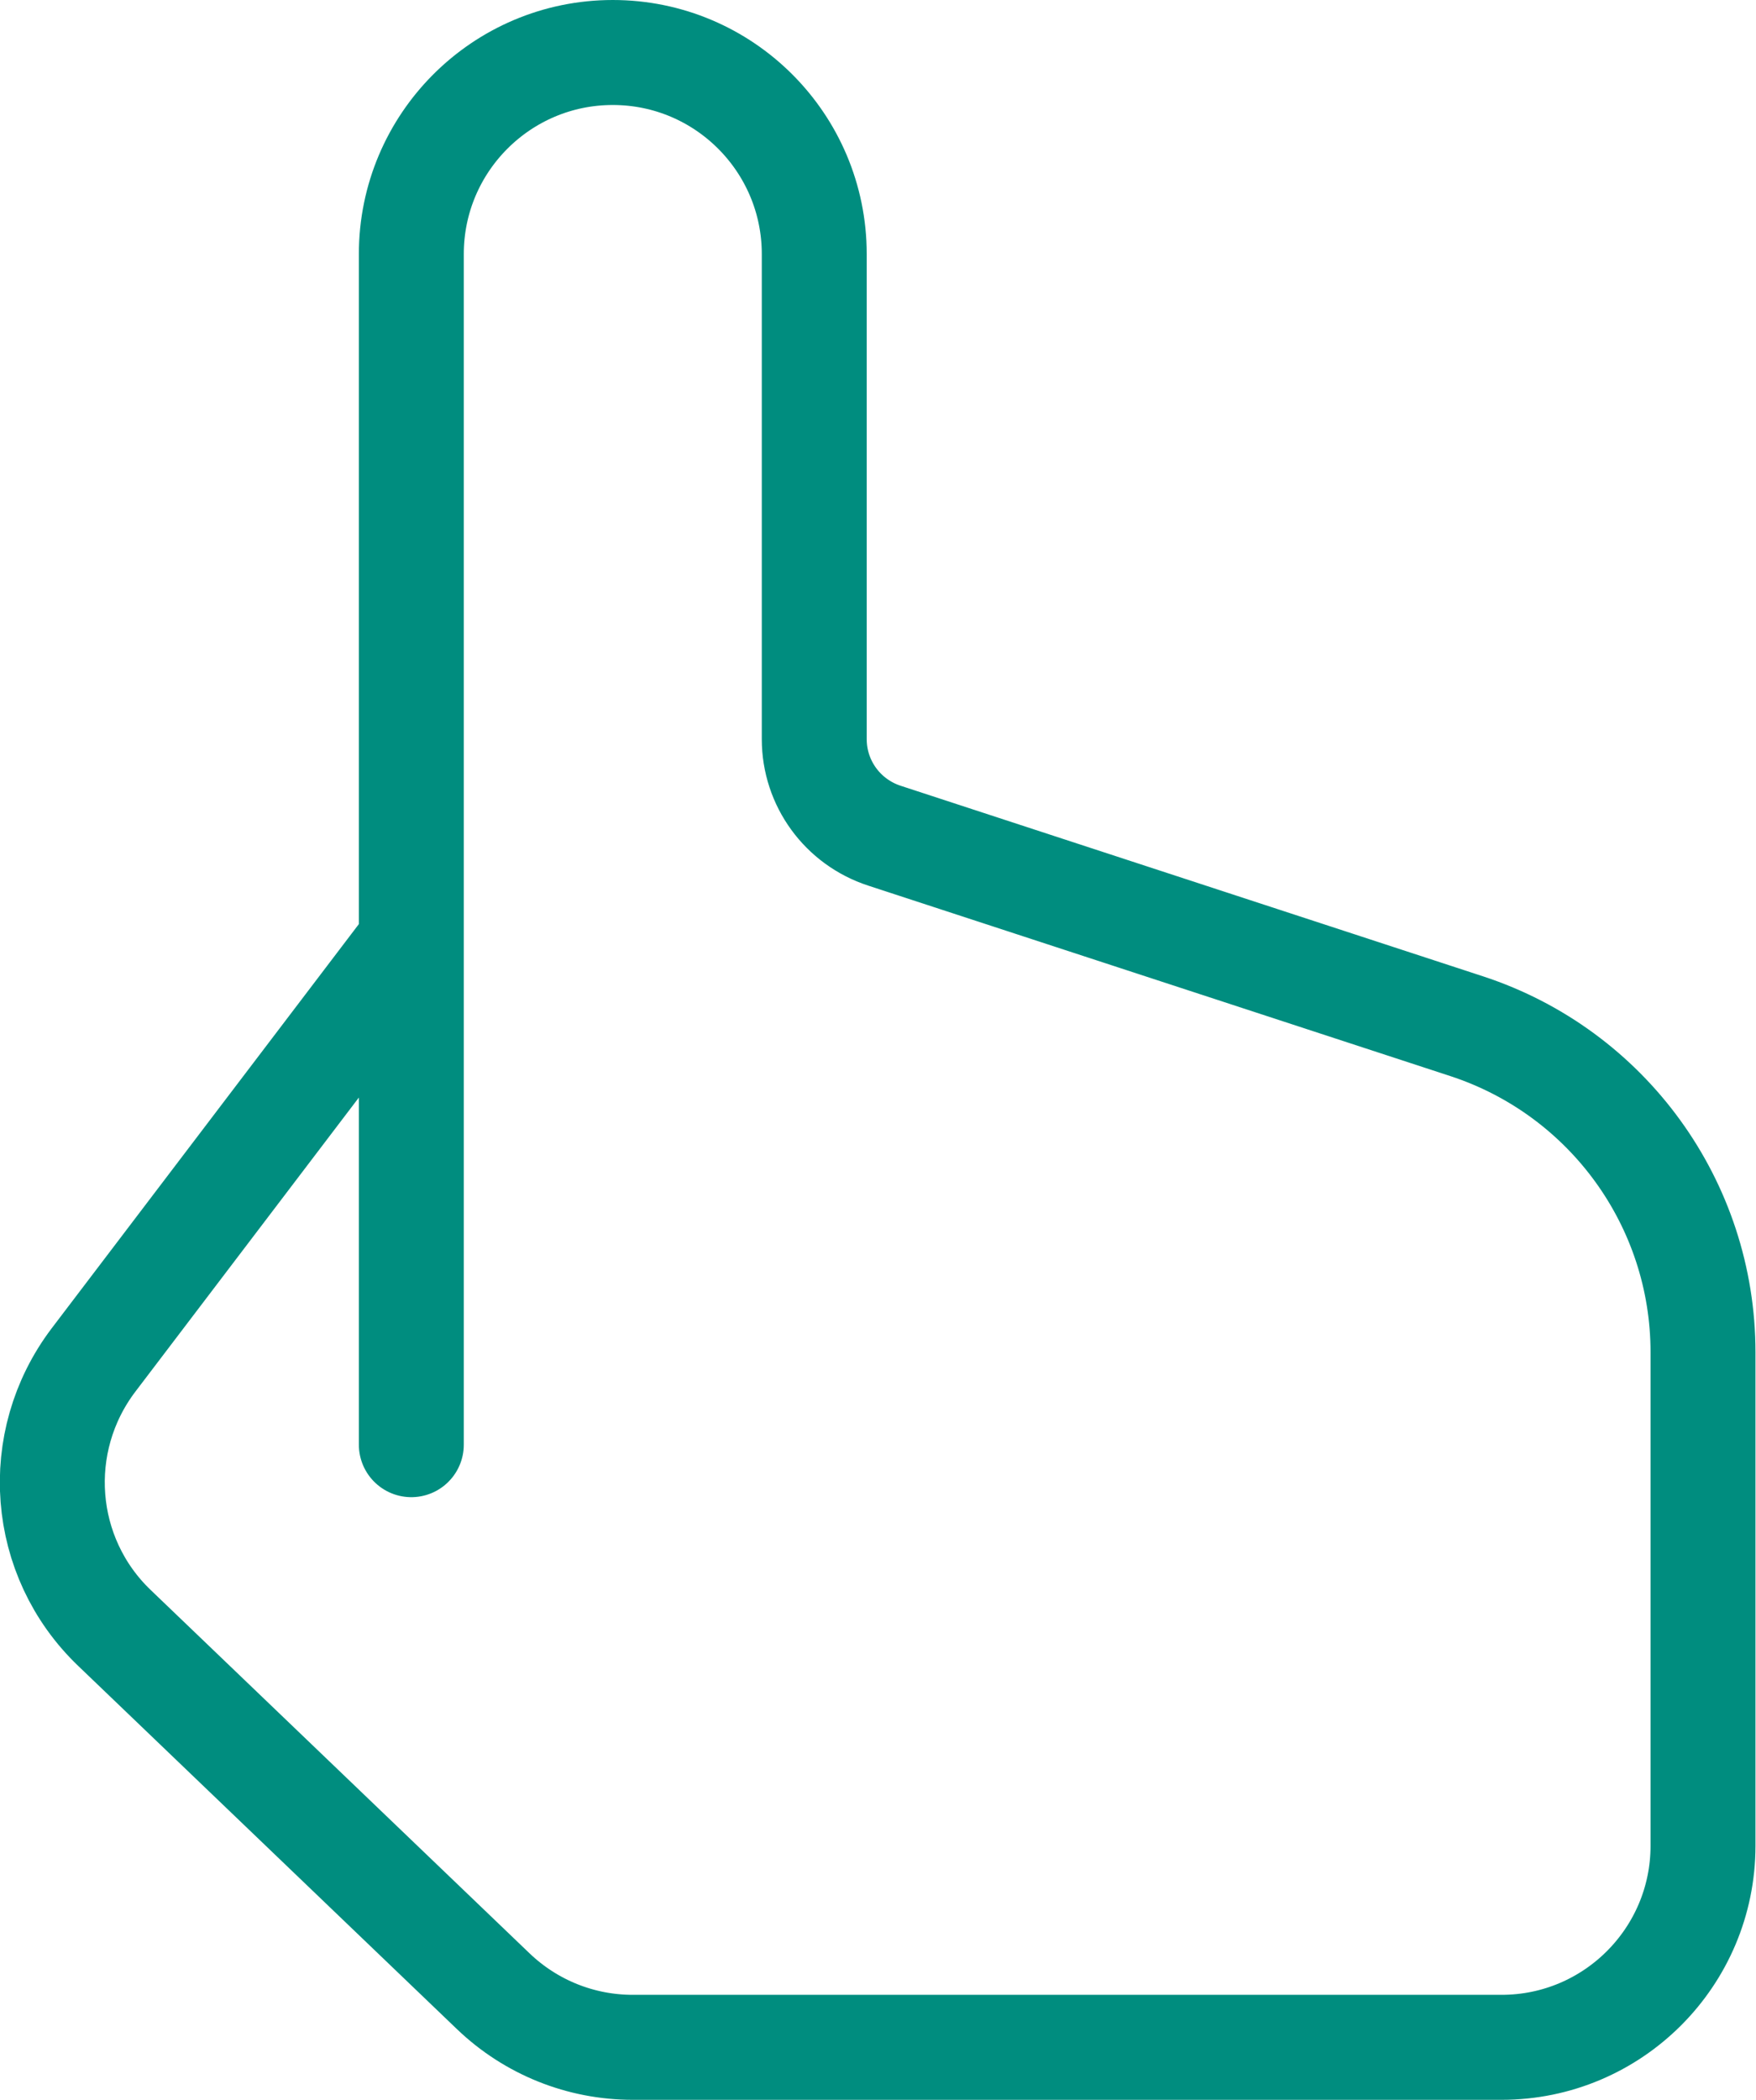<?xml version="1.0" encoding="UTF-8"?>
<svg id="Layer_2" data-name="Layer 2" xmlns="http://www.w3.org/2000/svg" viewBox="0 0 33.47 40">
  <defs>
    <style>
      .cls-1 {
        fill: none;
        stroke: #008d7f;
        stroke-linecap: round;
        stroke-linejoin: round;
        stroke-width: 2px;
      }
    </style>
  </defs>
  <g id="Layer_1-2" data-name="Layer 1">
    <path class="cls-1" d="M7.84,17.94l-6.06,7.97c-1.18,1.56-1.01,3.75.4,5.1l7.22,6.92c.72.69,1.67,1.07,2.66,1.07h16.56c2.12,0,3.84-1.72,3.84-3.84v-9.4c0-2.83-1.82-5.33-4.5-6.21l-11.1-3.63c-.8-.26-1.34-1-1.34-1.84V4.84c0-2.12-1.72-3.84-3.84-3.84h0c-2.12,0-3.84,1.72-3.84,3.84v22.68"/>
  </g>
</svg>